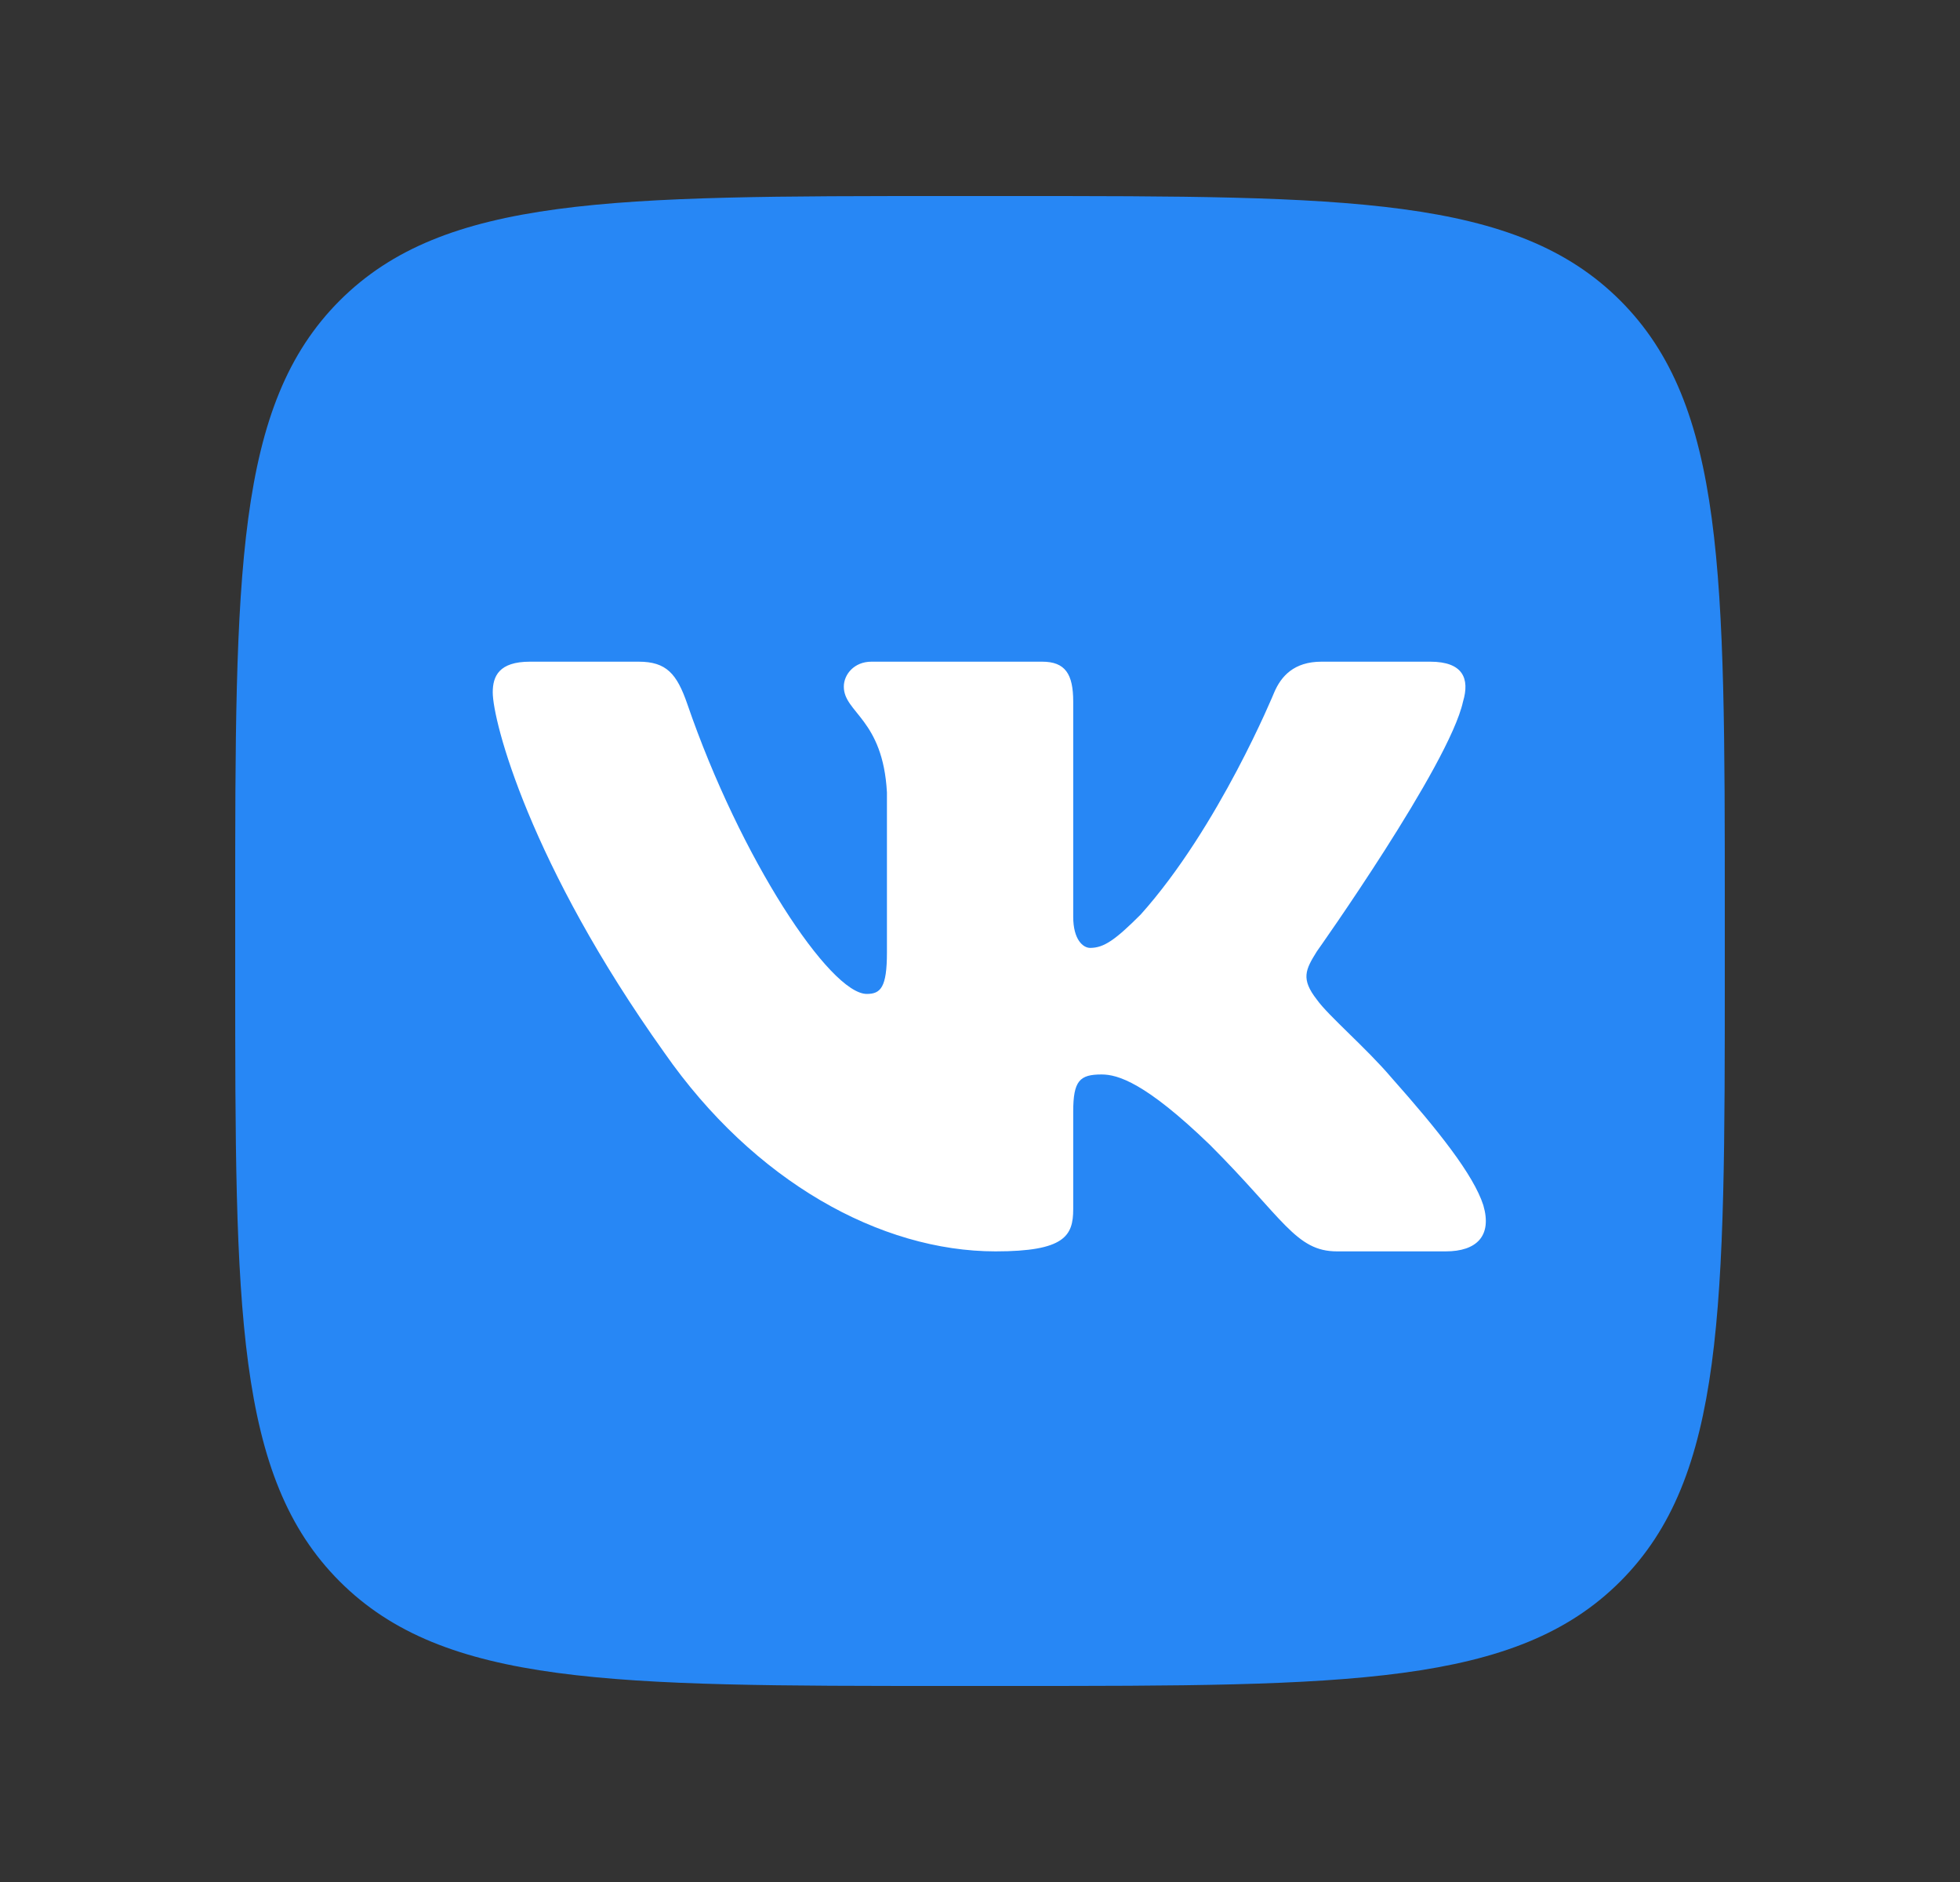 <svg width="25" height="24" viewBox="0 0 25 24" fill="none" xmlns="http://www.w3.org/2000/svg">
<rect x="0" y="0" width="25" height="24" fill="#333333" stroke="none"/>
<path d="M3 11.604C3 7.312 3 5.167 4.333 3.833C5.667 2.5 7.812 2.5 12.104 2.5H12.896C17.188 2.5 19.333 2.5 20.667 3.833C22 5.167 22 7.312 22 11.604V12.396C22 16.688 22 18.833 20.667 20.167C19.334 21.5 17.188 21.5 12.896 21.5H12.104C7.812 21.5 5.667 21.5 4.333 20.167C3 18.834 3 16.688 3 12.396V11.604Z" fill="#2787F5"/>
<path fill-rule="evenodd" clip-rule="evenodd" d="M8.146 8.438H6.76C6.364 8.438 6.285 8.624 6.285 8.829C6.285 9.196 6.755 11.016 8.473 13.423C9.618 15.067 11.231 15.958 12.699 15.958C13.58 15.958 13.689 15.76 13.689 15.419V14.177C13.689 13.781 13.772 13.702 14.051 13.702C14.257 13.702 14.609 13.805 15.431 14.598C16.371 15.537 16.526 15.958 17.054 15.958H18.44C18.836 15.958 19.034 15.76 18.92 15.37C18.795 14.981 18.346 14.416 17.751 13.746C17.428 13.365 16.943 12.954 16.797 12.748C16.591 12.484 16.65 12.367 16.797 12.132C16.797 12.132 18.485 9.754 18.661 8.947C18.749 8.653 18.661 8.438 18.242 8.438H16.856C16.504 8.438 16.341 8.624 16.253 8.829C16.253 8.829 15.549 10.547 14.55 11.662C14.227 11.985 14.081 12.088 13.905 12.088C13.816 12.088 13.689 11.985 13.689 11.691V8.947C13.689 8.595 13.587 8.438 13.293 8.438H11.115C10.895 8.438 10.763 8.601 10.763 8.756C10.763 9.09 11.262 9.167 11.313 10.106V12.146C11.313 12.594 11.232 12.675 11.056 12.675C10.587 12.675 9.444 10.95 8.766 8.976C8.633 8.592 8.5 8.438 8.146 8.438Z" fill="white"/>
</svg>
